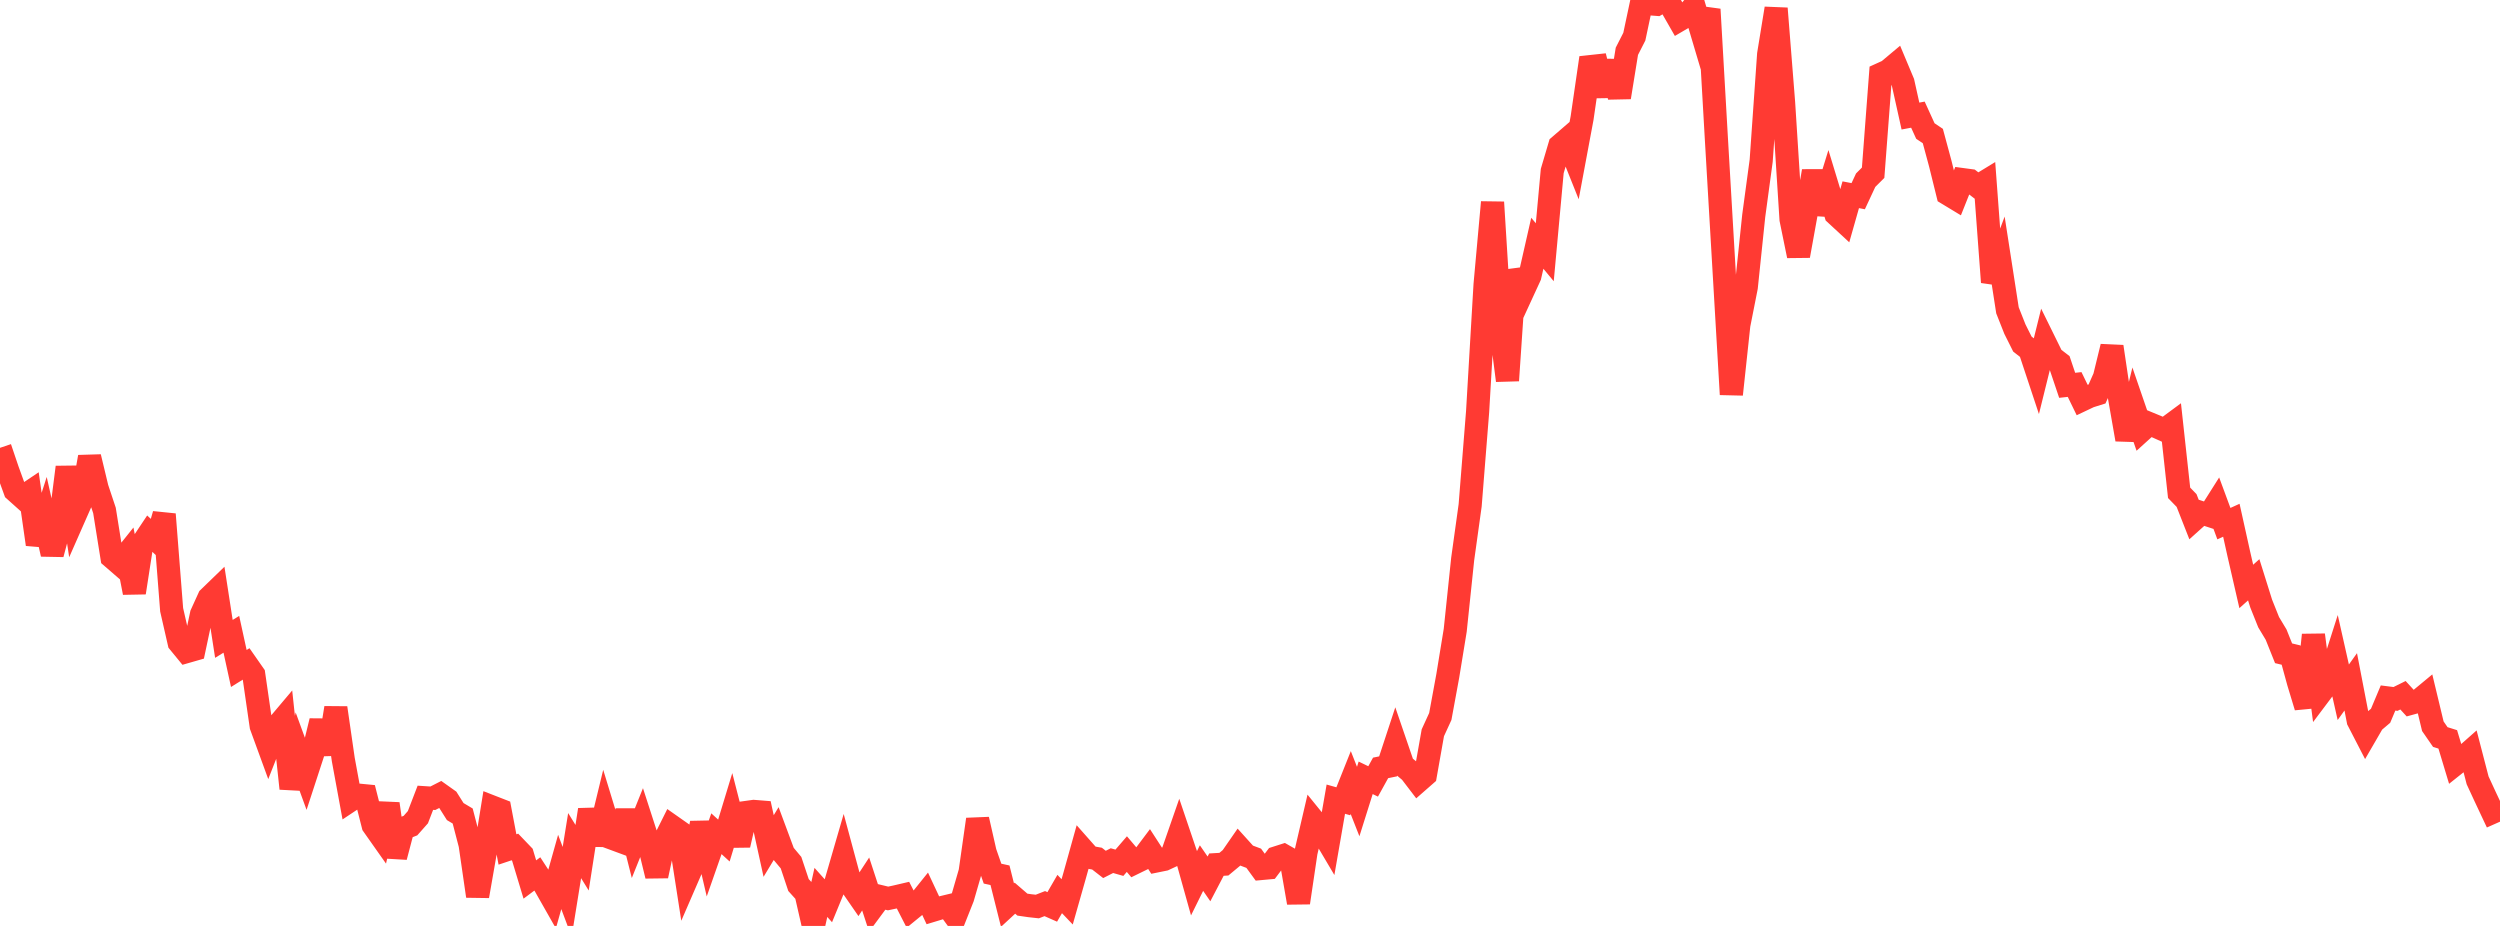 <?xml version="1.0" standalone="no"?>
<!DOCTYPE svg PUBLIC "-//W3C//DTD SVG 1.1//EN" "http://www.w3.org/Graphics/SVG/1.1/DTD/svg11.dtd">

<svg width="135" height="50" viewBox="0 0 135 50" preserveAspectRatio="none" 
  xmlns="http://www.w3.org/2000/svg"
  xmlns:xlink="http://www.w3.org/1999/xlink">


<polyline points="0.0, 24.183 0.403, 25.375 0.806, 26.486 1.209, 26.847 1.612, 26.576 2.015, 29.394 2.418, 28.134 2.821, 29.923 3.224, 28.406 3.627, 25.23 4.03, 27.873 4.433, 26.958 4.836, 24.675 5.239, 26.354 5.642, 27.565 6.045, 30.086 6.448, 30.435 6.851, 29.931 7.254, 32.003 7.657, 29.397 8.06, 28.793 8.463, 29.167 8.866, 27.772 9.269, 32.929 9.672, 34.693 10.075, 35.185 10.478, 35.069 10.881, 33.169 11.284, 32.283 11.687, 31.893 12.09, 34.499 12.493, 34.252 12.896, 36.098 13.299, 35.847 13.701, 36.423 14.104, 39.205 14.507, 40.309 14.91, 39.285 15.313, 38.807 15.716, 42.578 16.119, 40.715 16.522, 41.82 16.925, 40.586 17.328, 38.935 17.731, 40.713 18.134, 38.226 18.537, 41.013 18.94, 43.204 19.343, 42.936 19.746, 42.975 20.149, 44.562 20.552, 45.134 20.955, 43.404 21.358, 46.274 21.761, 44.741 22.164, 44.583 22.567, 44.128 22.97, 43.08 23.373, 43.106 23.776, 42.9 24.179, 43.186 24.582, 43.825 24.985, 44.065 25.388, 45.614 25.791, 48.389 26.194, 46.083 26.597, 43.586 27.0, 43.743 27.403, 45.871 27.806, 45.736 28.209, 46.157 28.612, 47.493 29.015, 47.192 29.418, 47.81 29.821, 48.52 30.224, 47.085 30.627, 48.158 31.03, 45.663 31.433, 46.317 31.836, 43.73 32.239, 45.598 32.642, 43.937 33.045, 45.259 33.448, 45.408 33.851, 43.799 34.254, 45.398 34.657, 44.395 35.06, 45.64 35.463, 47.297 35.866, 45.425 36.269, 44.617 36.672, 44.9 37.075, 47.492 37.478, 46.563 37.881, 44.442 38.284, 46.172 38.687, 45.021 39.09, 45.39 39.493, 44.063 39.896, 45.632 40.299, 43.873 40.701, 43.817 41.104, 43.849 41.507, 45.685 41.91, 45.018 42.313, 46.103 42.716, 46.585 43.119, 47.791 43.522, 48.238 43.925, 50.0 44.328, 48.189 44.731, 48.64 45.134, 47.66 45.537, 46.272 45.94, 47.767 46.343, 48.35 46.746, 47.735 47.149, 48.965 47.552, 48.42 47.955, 48.517 48.358, 48.431 48.761, 48.337 49.164, 49.122 49.567, 48.793 49.97, 48.292 50.373, 49.153 50.776, 49.031 51.179, 48.934 51.582, 49.486 51.985, 48.471 52.388, 47.078 52.791, 44.247 53.194, 46.023 53.597, 47.176 54.0, 47.264 54.403, 48.874 54.806, 48.502 55.209, 48.85 55.612, 48.908 56.015, 48.952 56.418, 48.795 56.821, 48.973 57.224, 48.277 57.627, 48.7 58.03, 47.283 58.433, 45.838 58.836, 46.294 59.239, 46.366 59.642, 46.679 60.045, 46.474 60.448, 46.589 60.851, 46.121 61.254, 46.597 61.657, 46.4 62.06, 45.864 62.463, 46.487 62.866, 46.405 63.269, 46.217 63.672, 45.059 64.075, 46.25 64.478, 47.692 64.881, 46.876 65.284, 47.461 65.687, 46.69 66.09, 46.666 66.493, 46.331 66.896, 45.749 67.299, 46.195 67.701, 46.346 68.104, 46.899 68.507, 46.862 68.91, 46.327 69.313, 46.198 69.716, 46.428 70.119, 48.746 70.522, 46.028 70.925, 44.296 71.328, 44.793 71.731, 45.474 72.134, 43.155 72.537, 43.269 72.94, 42.258 73.343, 43.283 73.746, 42.002 74.149, 42.197 74.552, 41.467 74.955, 41.384 75.358, 40.159 75.761, 41.336 76.164, 41.672 76.567, 42.199 76.97, 41.846 77.373, 39.57 77.776, 38.691 78.179, 36.501 78.582, 34.036 78.985, 30.187 79.388, 27.289 79.791, 22.229 80.194, 15.367 80.597, 10.922 81.0, 17.387 81.403, 20.548 81.806, 14.601 82.209, 15.783 82.612, 14.908 83.015, 13.135 83.418, 13.622 83.821, 9.234 84.224, 7.871 84.627, 7.523 85.03, 8.53 85.433, 6.373 85.836, 3.602 86.239, 3.558 86.642, 5.159 87.045, 3.303 87.448, 5.257 87.851, 2.769 88.254, 1.979 88.657, 0.077 89.06, 0.203 89.463, 0.234 89.866, 0.0 90.269, 0.38 90.672, 1.083 91.075, 0.847 91.478, 0.334 91.881, 1.69 92.284, 0.506 92.687, 7.531 93.09, 14.425 93.493, 21.298 93.896, 17.545 94.299, 15.508 94.701, 11.655 95.104, 8.677 95.507, 2.93 95.91, 0.457 96.313, 5.531 96.716, 11.842 97.119, 13.814 97.522, 11.587 97.925, 9.241 98.328, 11.546 98.731, 10.238 99.134, 11.563 99.537, 11.935 99.94, 10.516 100.343, 10.594 100.746, 9.73 101.149, 9.328 101.552, 4.013 101.955, 3.83 102.358, 3.492 102.761, 4.453 103.164, 6.267 103.567, 6.191 103.97, 7.075 104.373, 7.346 104.776, 8.838 105.179, 10.467 105.582, 10.711 105.985, 9.7 106.388, 9.754 106.791, 10.063 107.194, 9.817 107.597, 15.237 108.0, 14.156 108.403, 16.756 108.806, 17.775 109.209, 18.58 109.612, 18.895 110.015, 20.11 110.418, 18.481 110.821, 19.3 111.224, 19.61 111.627, 20.807 112.03, 20.763 112.433, 21.593 112.836, 21.402 113.239, 21.276 113.642, 20.369 114.045, 18.718 114.448, 21.426 114.851, 23.731 115.254, 22.069 115.657, 23.241 116.06, 22.876 116.463, 23.042 116.866, 23.223 117.269, 22.925 117.672, 26.612 118.075, 27.028 118.478, 28.054 118.881, 27.692 119.284, 27.824 119.687, 27.186 120.09, 28.277 120.493, 28.093 120.896, 29.913 121.299, 31.668 121.701, 31.308 122.104, 32.593 122.507, 33.6 122.91, 34.27 123.313, 35.277 123.716, 35.374 124.119, 36.845 124.522, 38.176 124.925, 34.287 125.328, 37.39 125.731, 36.854 126.134, 35.593 126.537, 37.383 126.94, 36.819 127.343, 38.908 127.746, 39.689 128.149, 38.993 128.552, 38.651 128.955, 37.692 129.358, 37.743 129.761, 37.543 130.164, 37.983 130.567, 37.873 130.97, 37.539 131.373, 39.216 131.776, 39.8 132.179, 39.926 132.582, 41.262 132.985, 40.941 133.388, 40.585 133.791, 42.137 134.194, 43.009 134.597, 43.866 135.0, 43.687" fill="none" stroke="#ff3a33" stroke-width="1.25"/>

</svg>